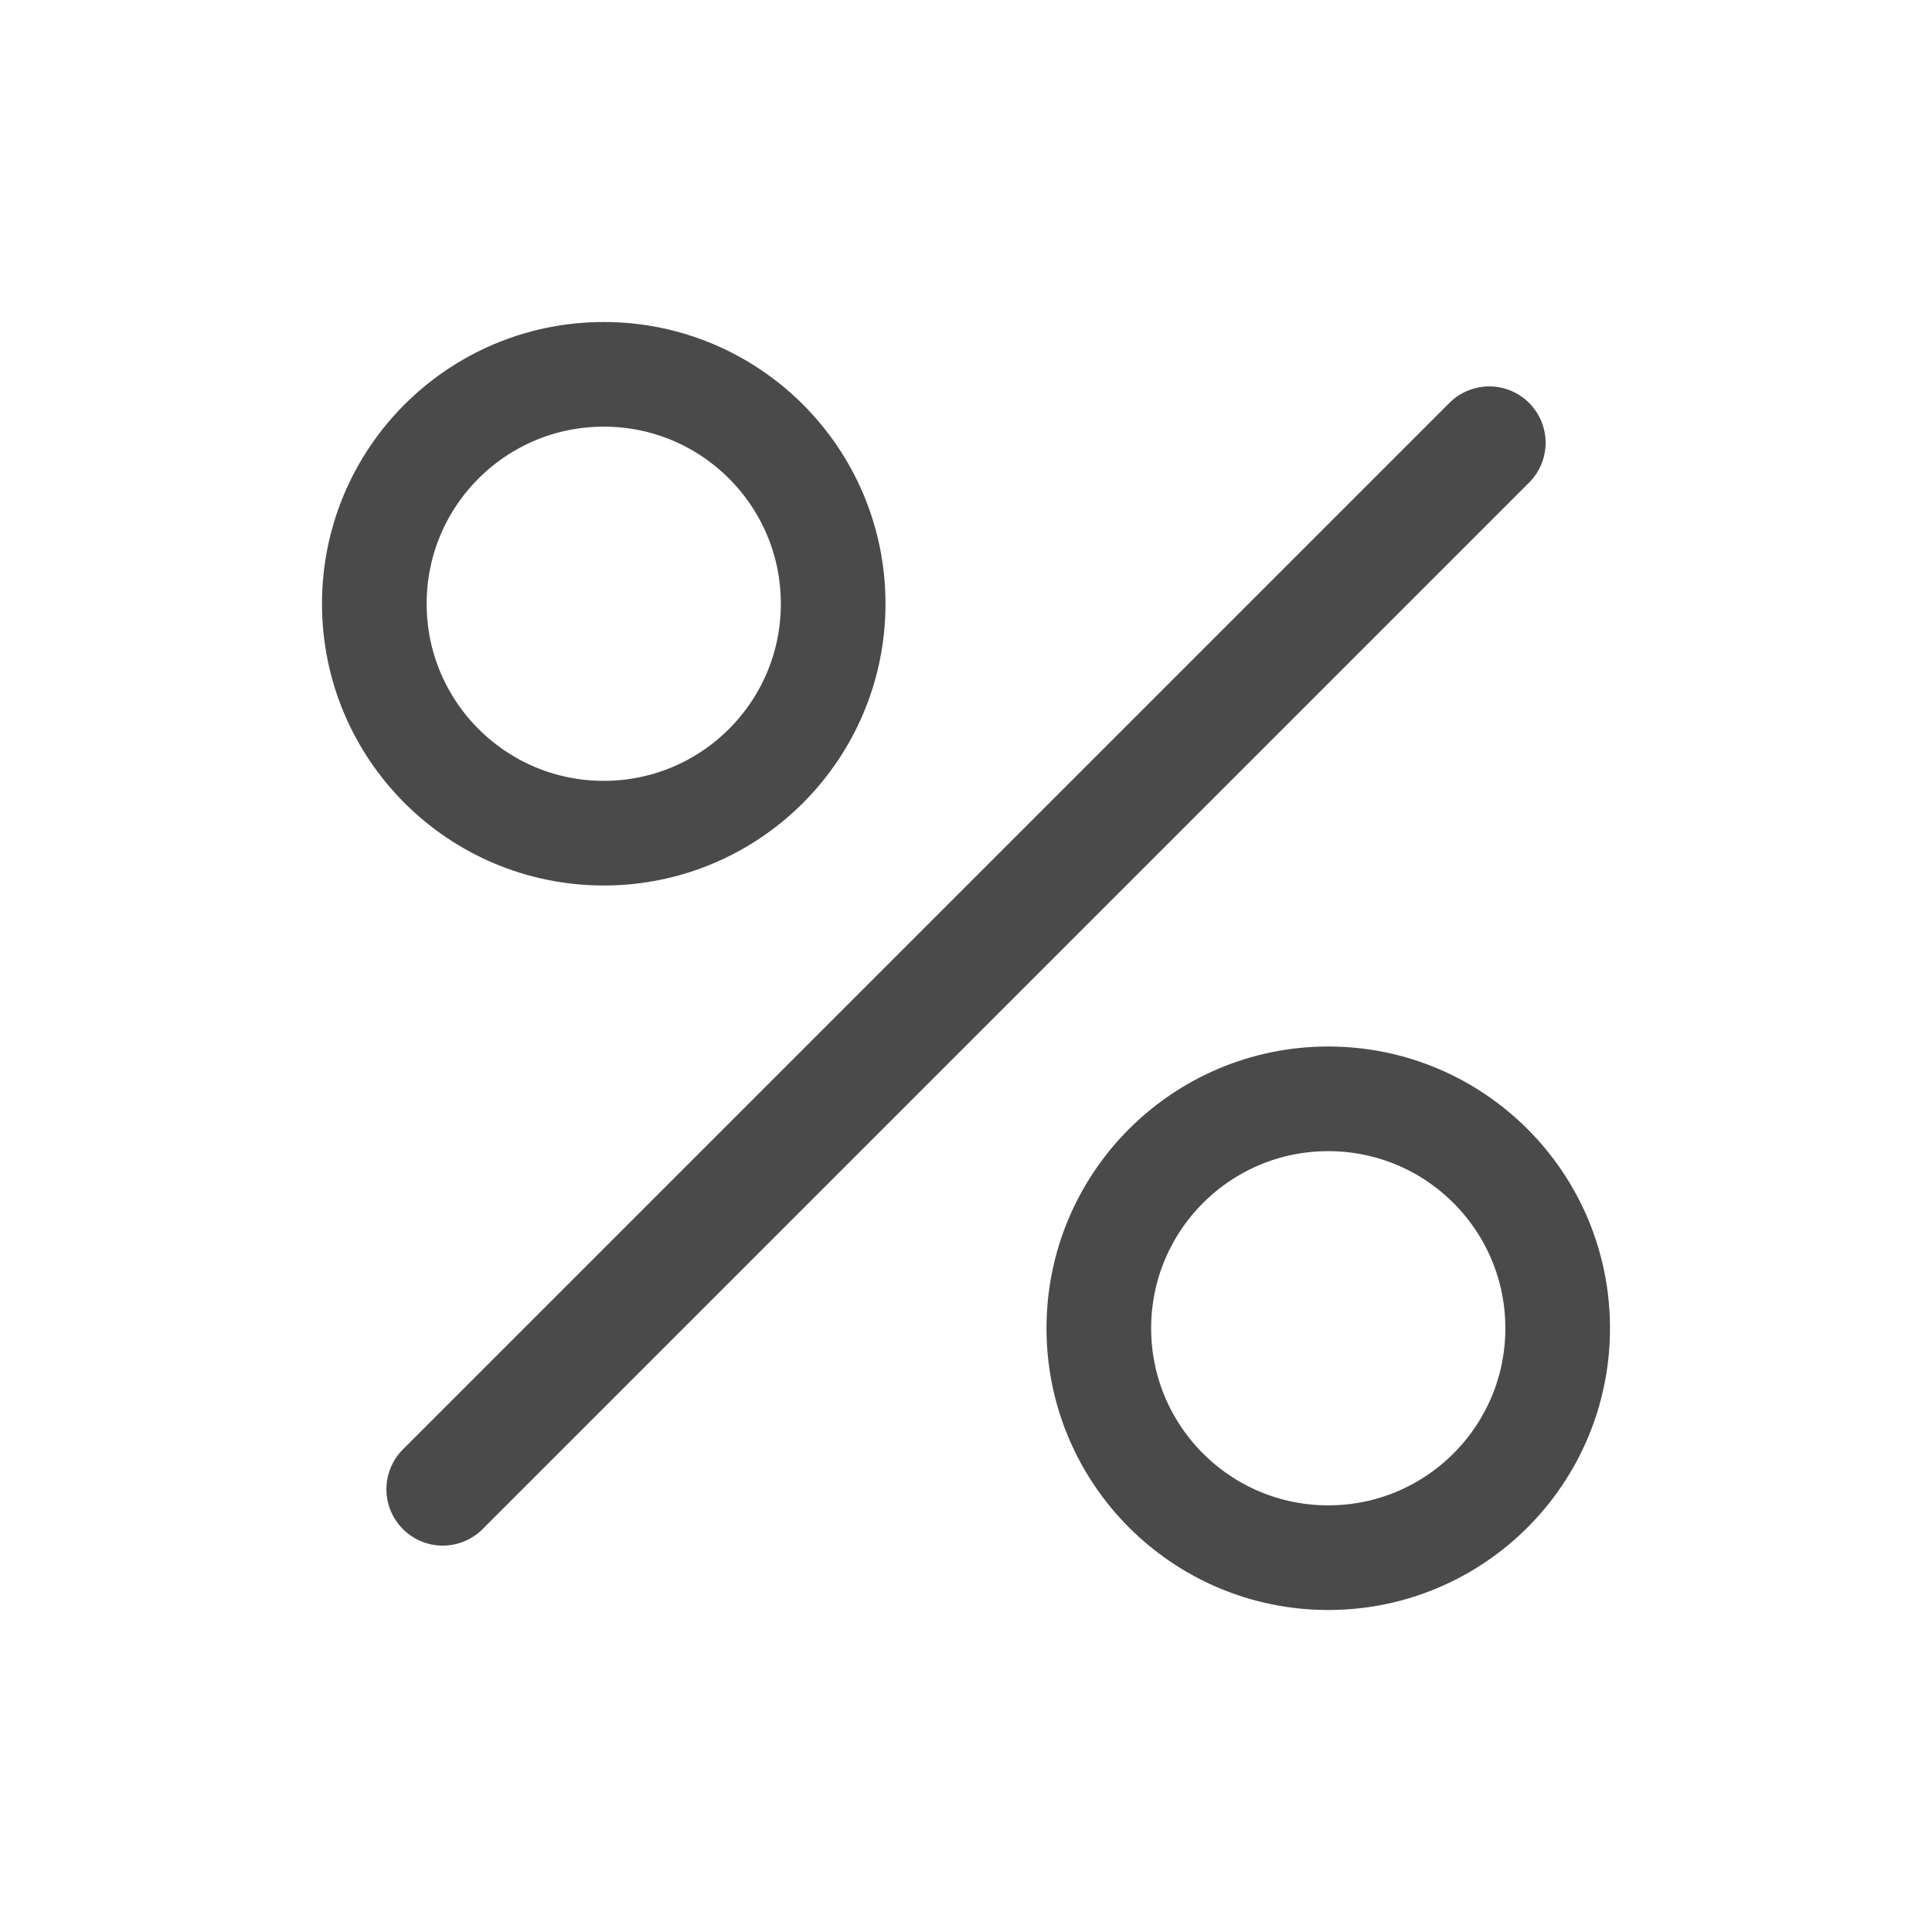 <svg width="24" height="24" viewBox="0 0 24 24" fill="none" xmlns="http://www.w3.org/2000/svg">
<path d="M18.5 5.5L5.5 18.5" stroke="#4A4A4A" stroke-width="1.4" stroke-linecap="round"/>
<circle cx="7.5" cy="7.5" r="2.85" stroke="#4A4A4A" stroke-width="1.3"/>
<circle cx="16.5" cy="16.5" r="2.85" stroke="#4A4A4A" stroke-width="1.3"/>
</svg>
